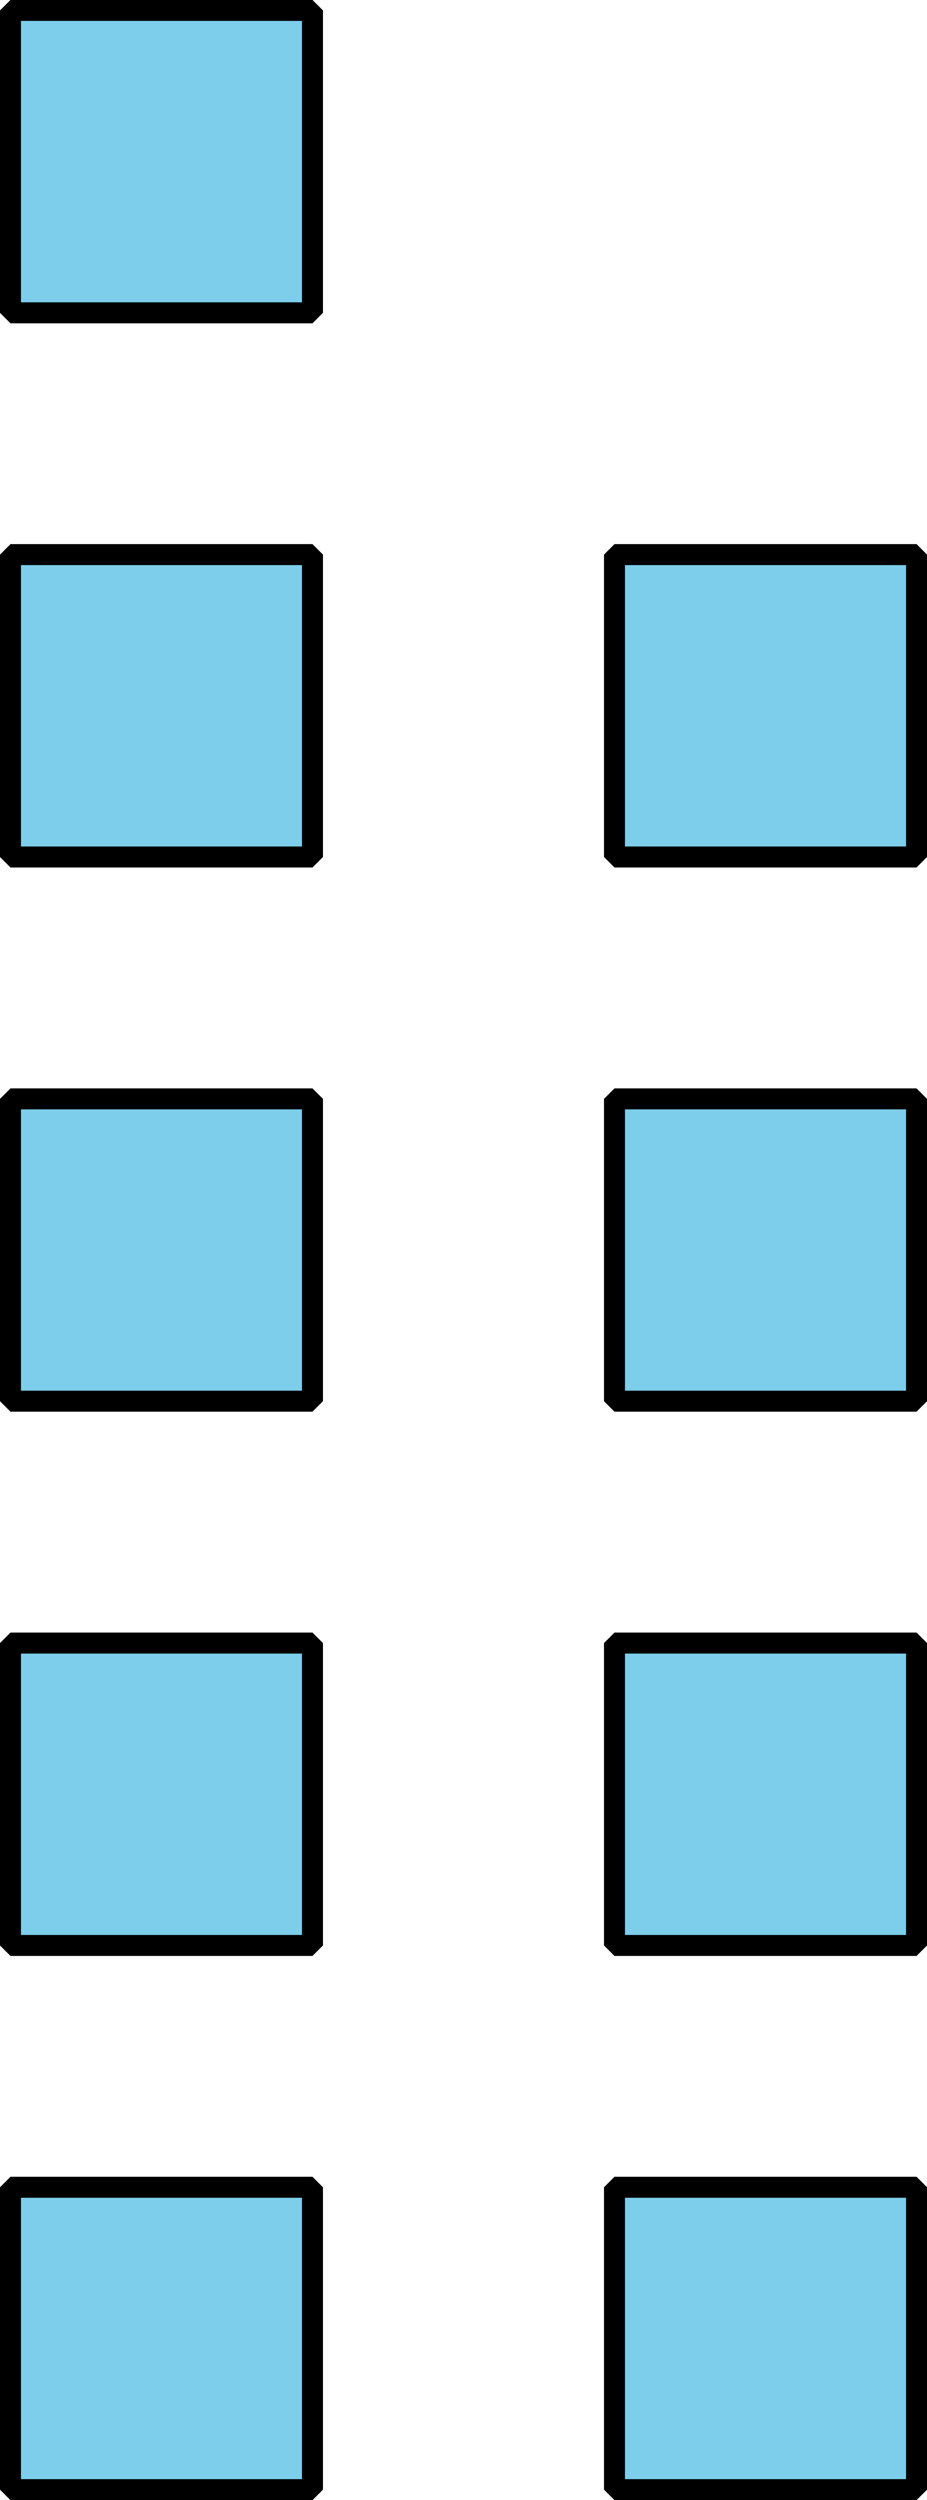 <?xml version='1.0' encoding='UTF-8'?>
<!-- This file was generated by dvisvgm 2.1.3 -->
<svg height='119.073pt' version='1.1' viewBox='-72 -72 44.197 119.073' width='44.197pt' xmlns='http://www.w3.org/2000/svg' xmlns:xlink='http://www.w3.org/1999/xlink'>
<g id='page1'>
<path d='M-71.5 46.574V32.172H-57.102V46.574Z' fill='#7dceeb'/>
<path d='M-71.5 46.574V32.172H-57.102V46.574Z' fill='none' stroke='#000000' stroke-linejoin='bevel' stroke-miterlimit='10.037' stroke-width='1'/>
<path d='M-71.5 20.656V6.254H-57.102V20.656Z' fill='#7dceeb'/>
<path d='M-71.5 20.656V6.254H-57.102V20.656Z' fill='none' stroke='#000000' stroke-linejoin='bevel' stroke-miterlimit='10.037' stroke-width='1'/>
<path d='M-71.5 -5.266V-19.664H-57.102V-5.266Z' fill='#7dceeb'/>
<path d='M-71.5 -5.266V-19.664H-57.102V-5.266Z' fill='none' stroke='#000000' stroke-linejoin='bevel' stroke-miterlimit='10.037' stroke-width='1'/>
<path d='M-71.5 -31.184V-45.586H-57.102V-31.184Z' fill='#7dceeb'/>
<path d='M-71.5 -31.184V-45.586H-57.102V-31.184Z' fill='none' stroke='#000000' stroke-linejoin='bevel' stroke-miterlimit='10.037' stroke-width='1'/>
<path d='M-71.5 -57.101V-71.504H-57.102V-57.101Z' fill='#7dceeb'/>
<path d='M-71.5 -57.101V-71.504H-57.102V-57.101Z' fill='none' stroke='#000000' stroke-linejoin='bevel' stroke-miterlimit='10.037' stroke-width='1'/>
<path d='M-42.703 46.574V32.172H-28.301V46.574Z' fill='#7dceeb'/>
<path d='M-42.703 46.574V32.172H-28.301V46.574Z' fill='none' stroke='#000000' stroke-linejoin='bevel' stroke-miterlimit='10.037' stroke-width='1'/>
<path d='M-42.703 20.656V6.254H-28.301V20.656Z' fill='#7dceeb'/>
<path d='M-42.703 20.656V6.254H-28.301V20.656Z' fill='none' stroke='#000000' stroke-linejoin='bevel' stroke-miterlimit='10.037' stroke-width='1'/>
<path d='M-42.703 -5.266V-19.664H-28.301V-5.266Z' fill='#7dceeb'/>
<path d='M-42.703 -5.266V-19.664H-28.301V-5.266Z' fill='none' stroke='#000000' stroke-linejoin='bevel' stroke-miterlimit='10.037' stroke-width='1'/>
<path d='M-42.703 -31.184V-45.586H-28.301V-31.184Z' fill='#7dceeb'/>
<path d='M-42.703 -31.184V-45.586H-28.301V-31.184Z' fill='none' stroke='#000000' stroke-linejoin='bevel' stroke-miterlimit='10.037' stroke-width='1'/>
</g>
</svg>